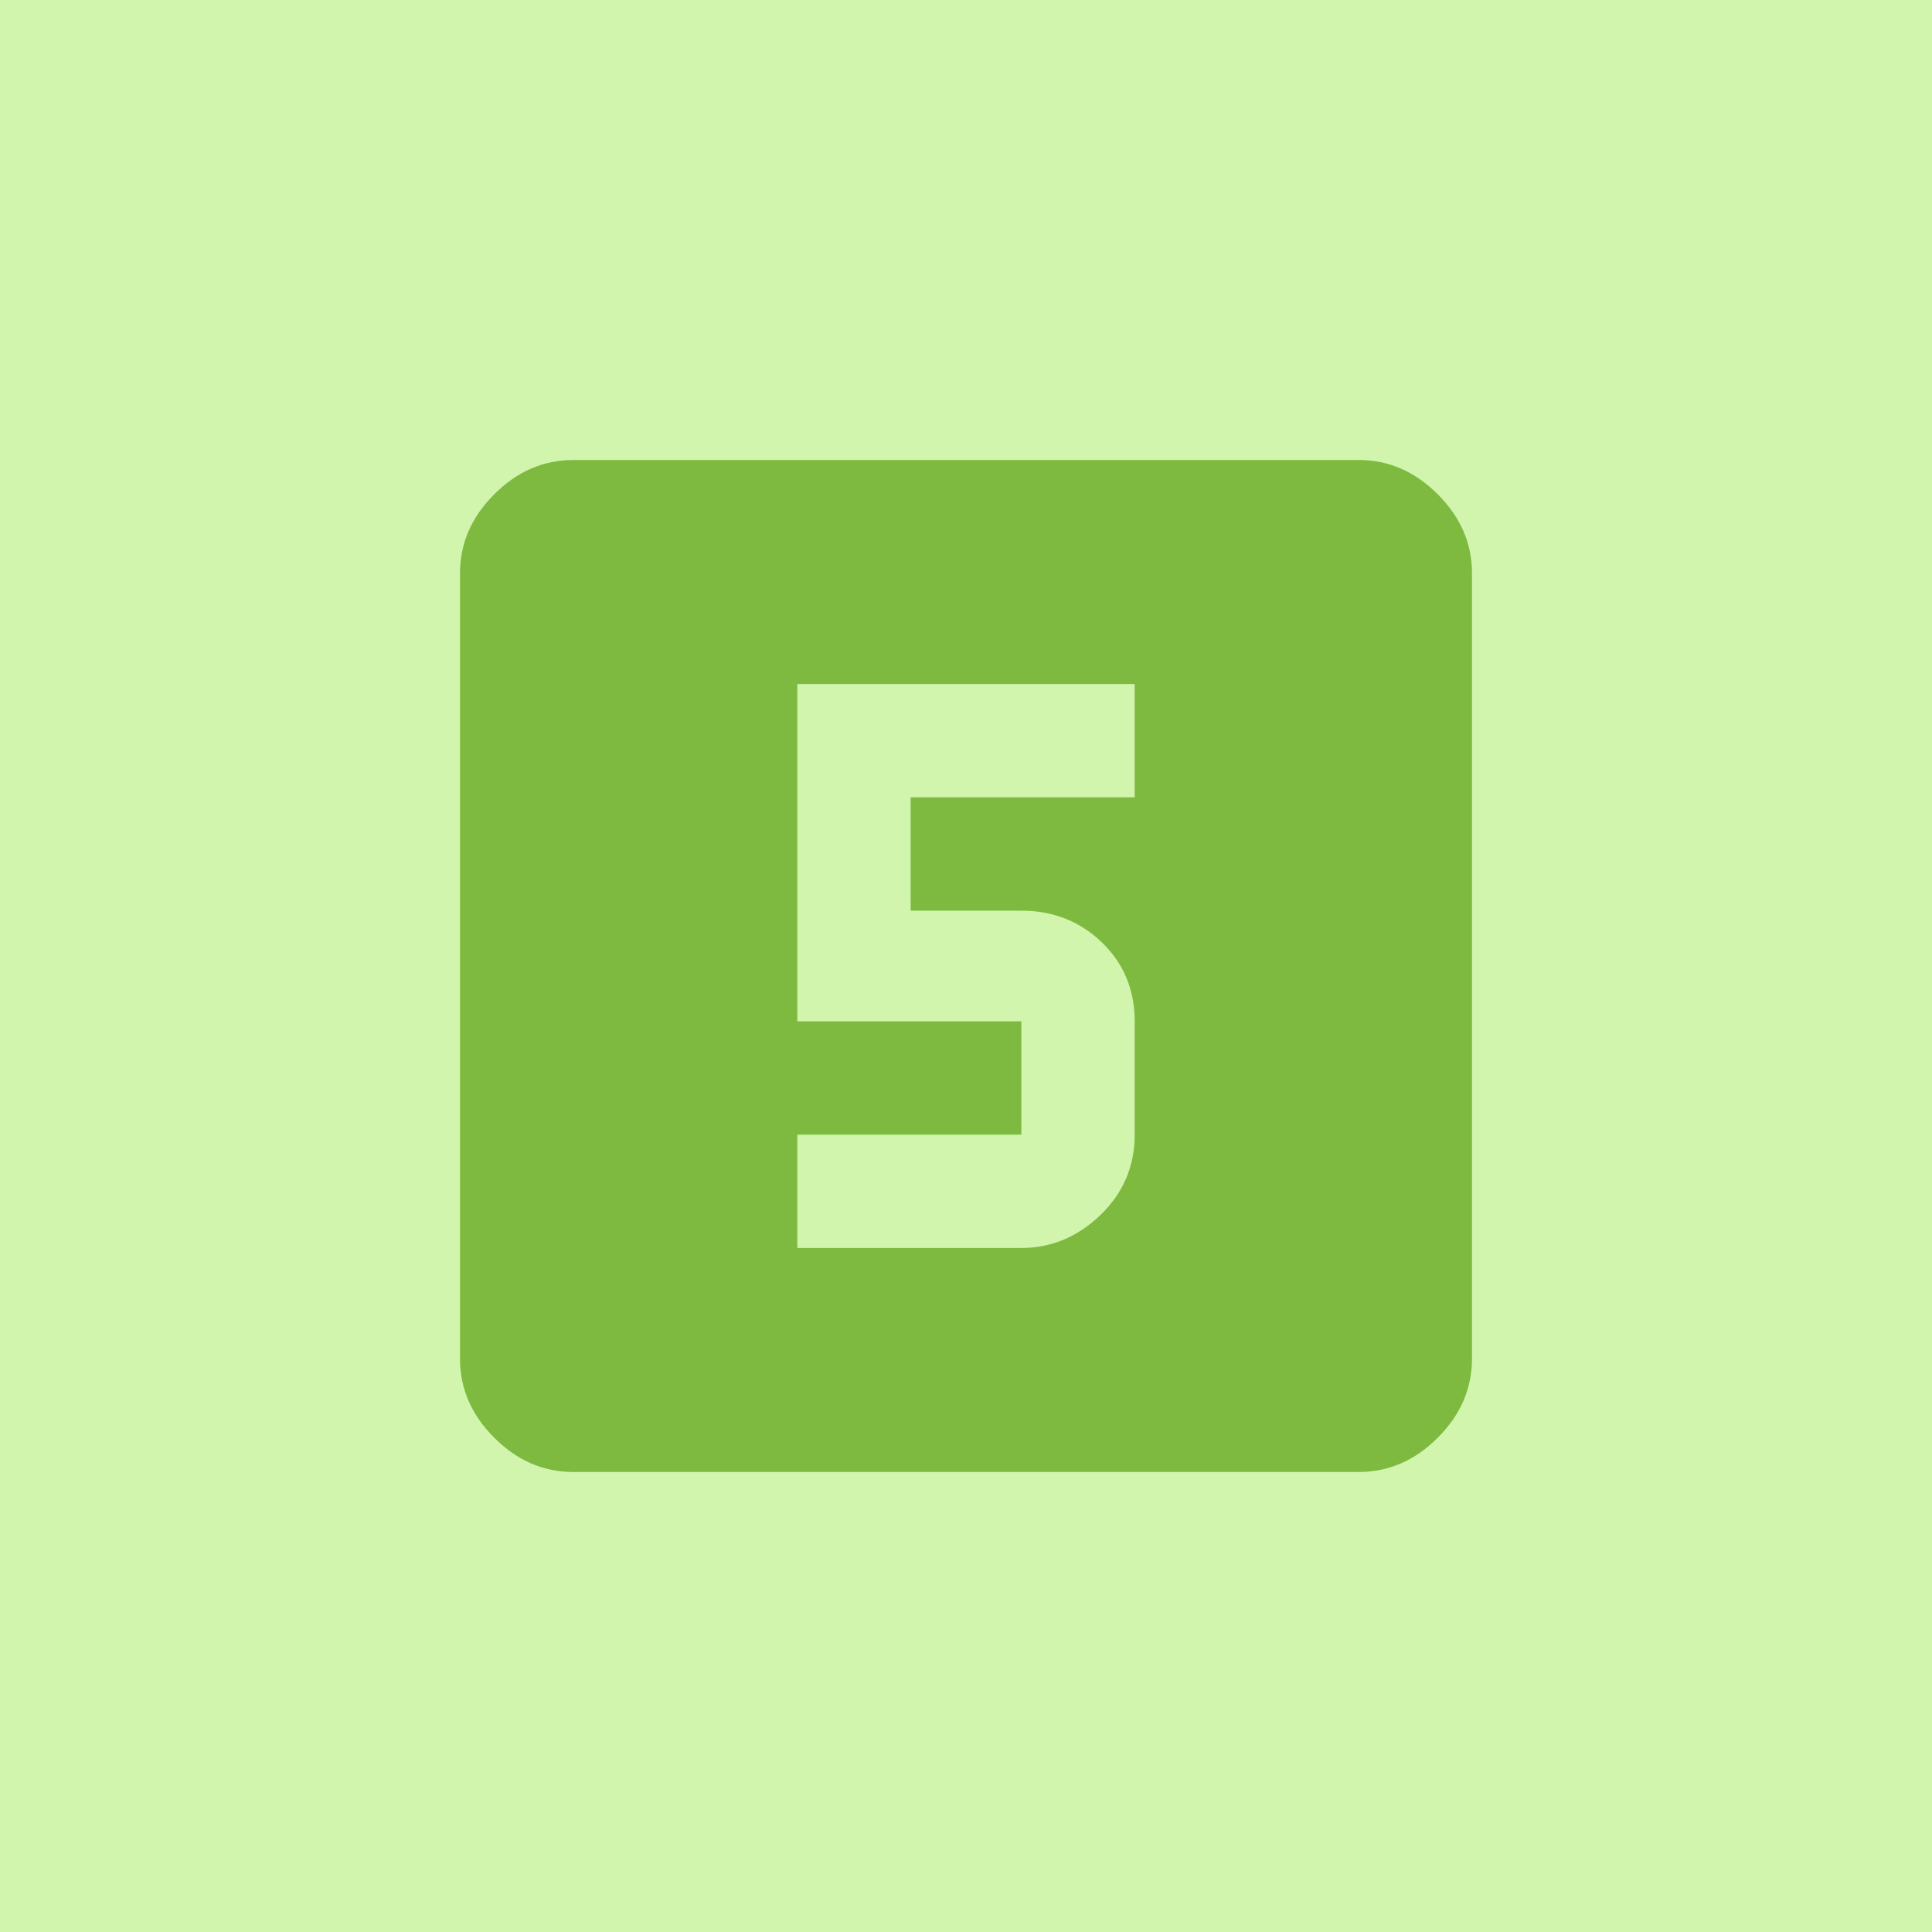 <?xml version="1.0" encoding="UTF-8"?>
<svg width="42px" height="42px" viewBox="0 0 42 42" version="1.1" xmlns="http://www.w3.org/2000/svg"
     xmlns:xlink="http://www.w3.org/1999/xlink">
    <!-- Generator: Sketch 48.1 (47250) - http://www.bohemiancoding.com/sketch -->
    <title>8</title>
    <desc>Created with Sketch.</desc>
    <defs></defs>
    <g id="Page-1" stroke="none" stroke-width="1" fill="none" fill-rule="evenodd">
        <g id="8" fill-rule="nonzero">
            <rect id="Rectangle-7" fill="#d2f5ae" x="0" y="0" width="42" height="42"></rect>
            <path d="M24.667,17.333 L24.667,14.87 L17.333,14.87 L17.333,22.203 L22.203,22.203 L22.203,24.667 L17.333,24.667 L17.333,27.13 L22.203,27.13 C22.852,27.13 23.425,26.891 23.922,26.414 C24.418,25.937 24.667,25.354 24.667,24.667 L24.667,22.203 C24.667,21.516 24.428,20.943 23.951,20.484 C23.473,20.026 22.891,19.797 22.203,19.797 L19.797,19.797 L19.797,17.333 L24.667,17.333 Z M29.536,10 C30.186,10 30.759,10.248 31.255,10.745 C31.752,11.241 32,11.814 32,12.464 L32,29.536 C32,30.186 31.752,30.759 31.255,31.255 C30.759,31.752 30.186,32 29.536,32 L12.464,32 C11.814,32 11.241,31.752 10.745,31.255 C10.248,30.759 10,30.186 10,29.536 L10,12.464 C10,11.814 10.248,11.241 10.745,10.745 C11.241,10.248 11.814,10 12.464,10 L29.536,10 Z" id="20" fill="#7dba3f"></path>
        </g>
    </g>
</svg>